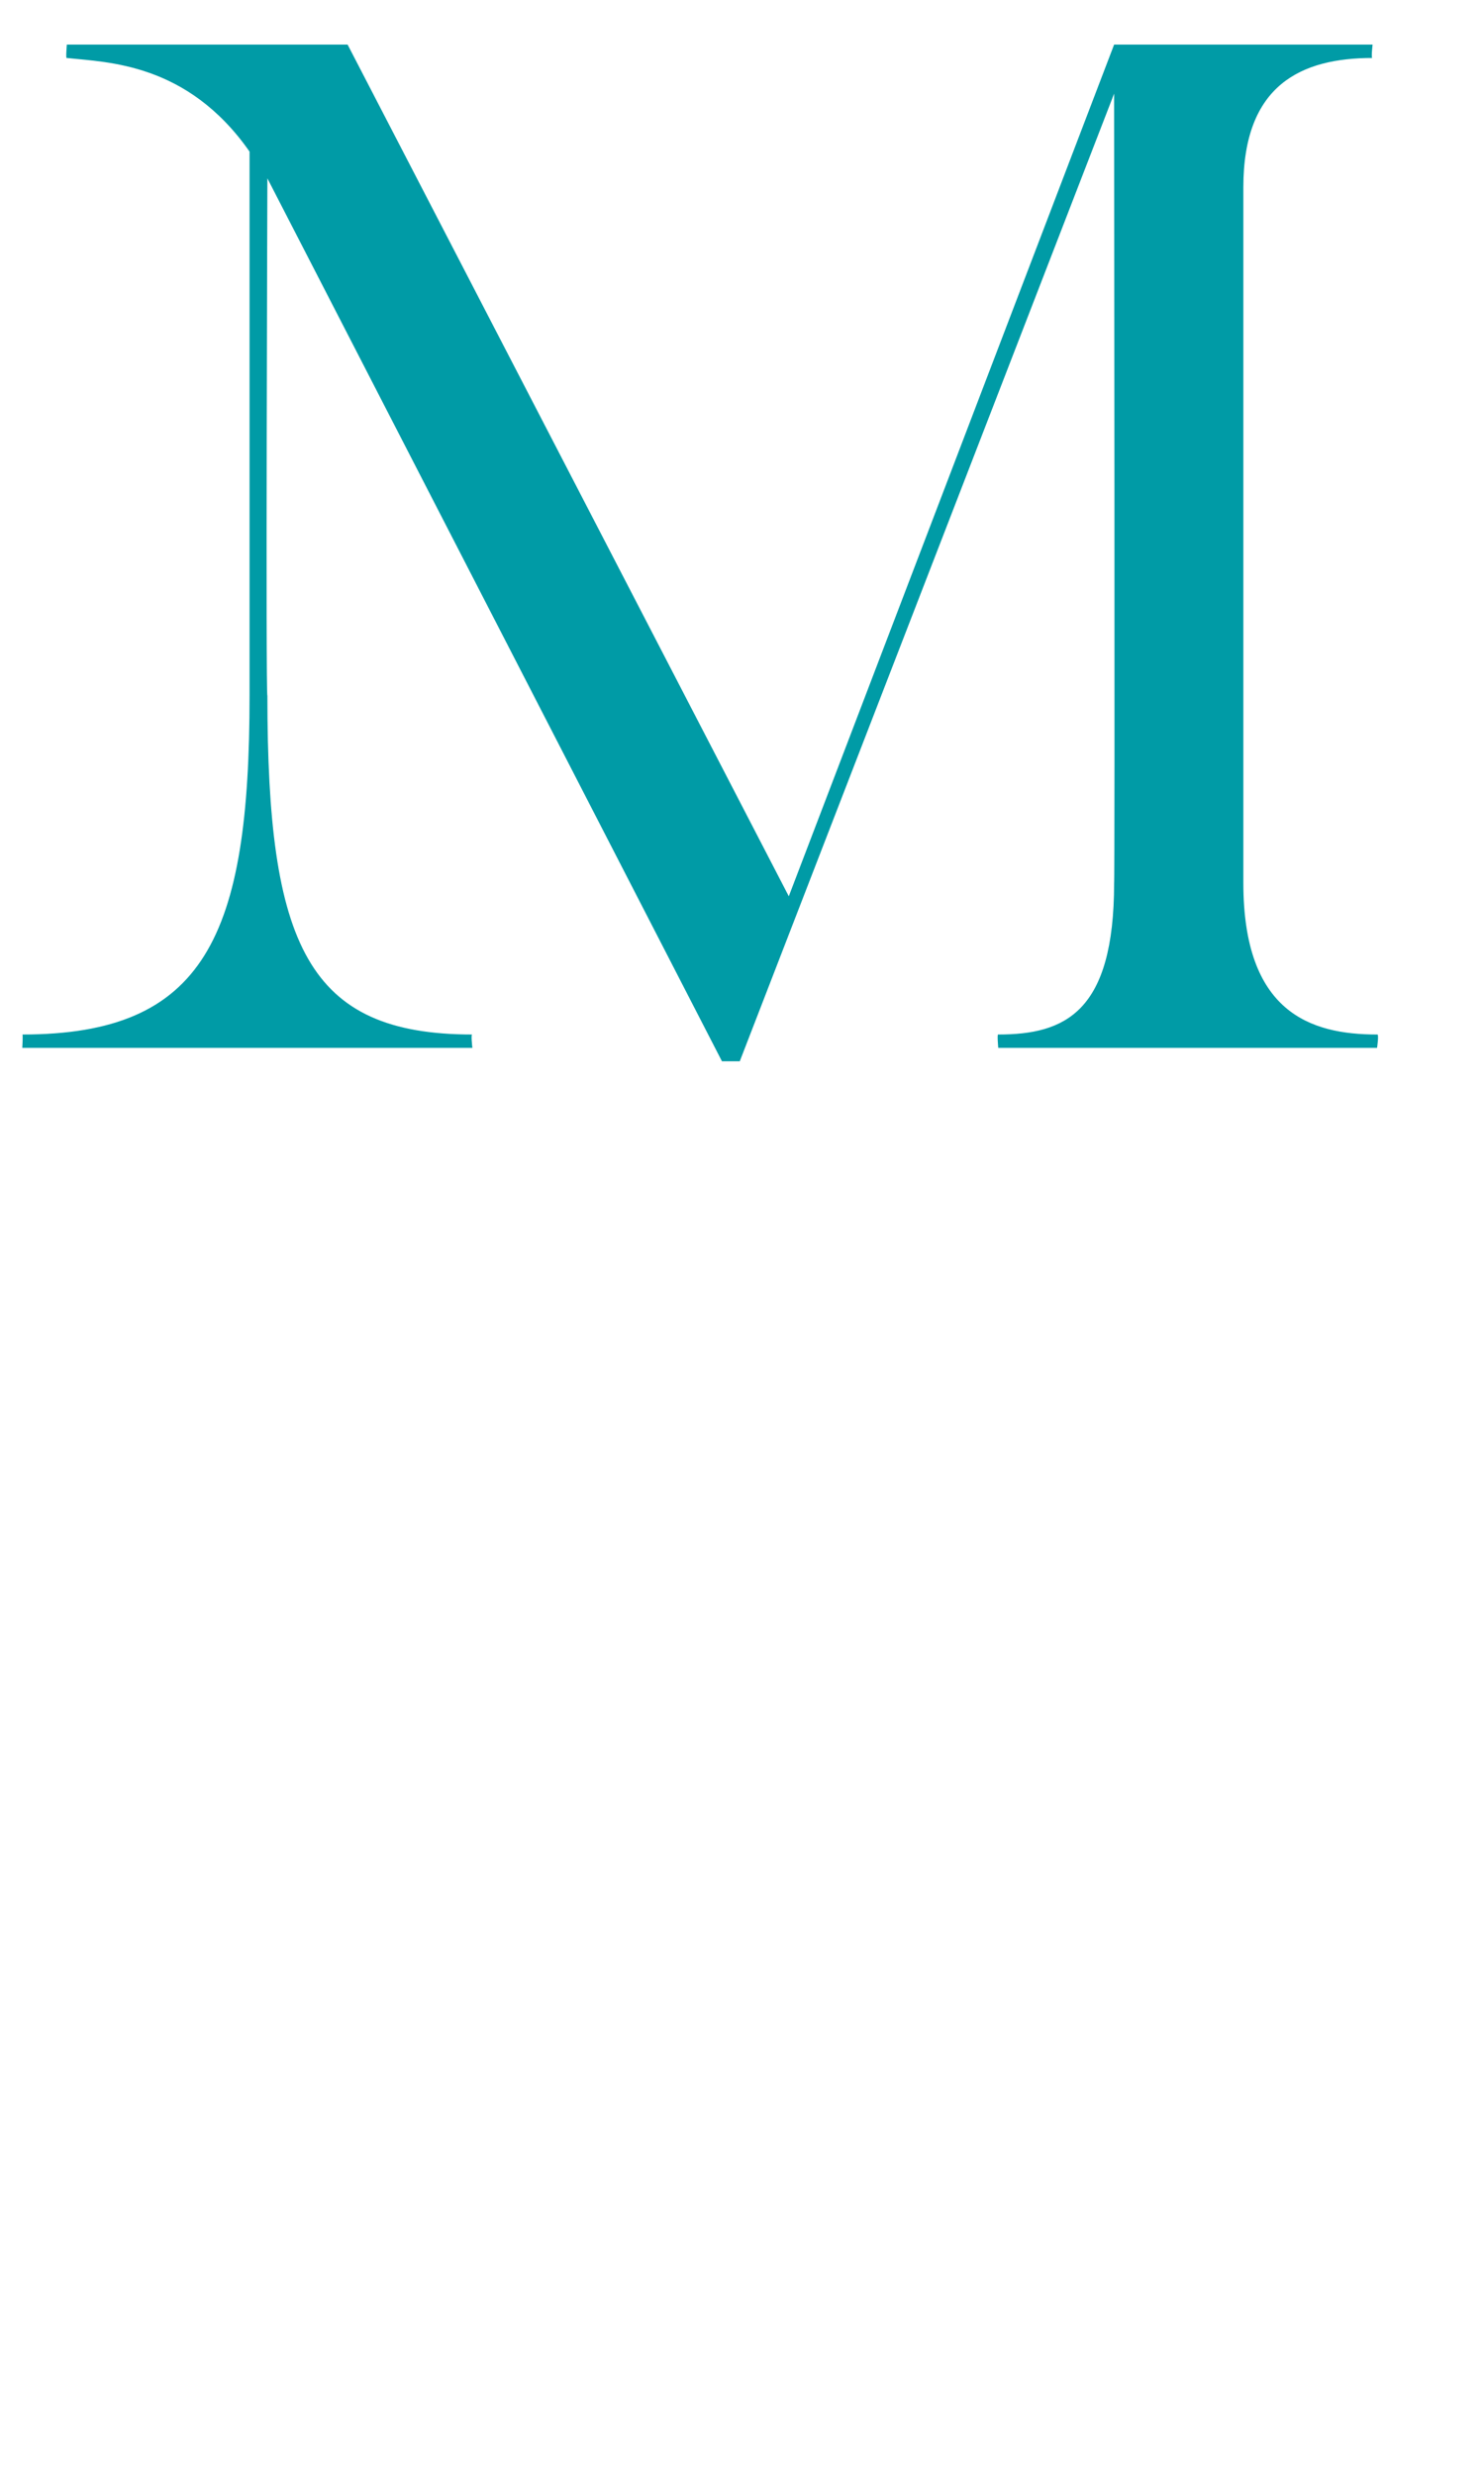 <svg xmlns="http://www.w3.org/2000/svg" version="1.1" width="33.3px" height="55.5px" viewBox="0 0 33.3 55.5"><desc>M</desc><defs/><g id="Polygon77612"><path d="m30.9 23.2c.05-.03 0 .3 0 .3l-8.5 0c0 0-.03-.33 0-.3c1.5 0 2.6-.5 2.6-3.4c.02.04 0-17.7 0-17.7l-8.4 21.7l-.4 0l-10.2-19.8c0 0-.04 11.62 0 11.6c0 5.6.9 7.6 4.6 7.6c-.04-.03 0 .3 0 .3l-10.1 0c0 0 .02-.33 0-.3c4.1 0 5.1-2.2 5.1-7.6c0 0 0-12.2 0-12.2c-1.4-2-3.2-2-4.1-2.1c-.03.04 0-.3 0-.3l6.3 0l9.9 19.1l7.3-19.1l5.8 0c0 0-.04.34 0 .3c-1.6 0-2.9.6-2.9 2.9c0 0 0 15.6 0 15.6c0 2.9 1.5 3.4 3 3.4z" stroke="none" fill="#009ba6"/></g></svg>